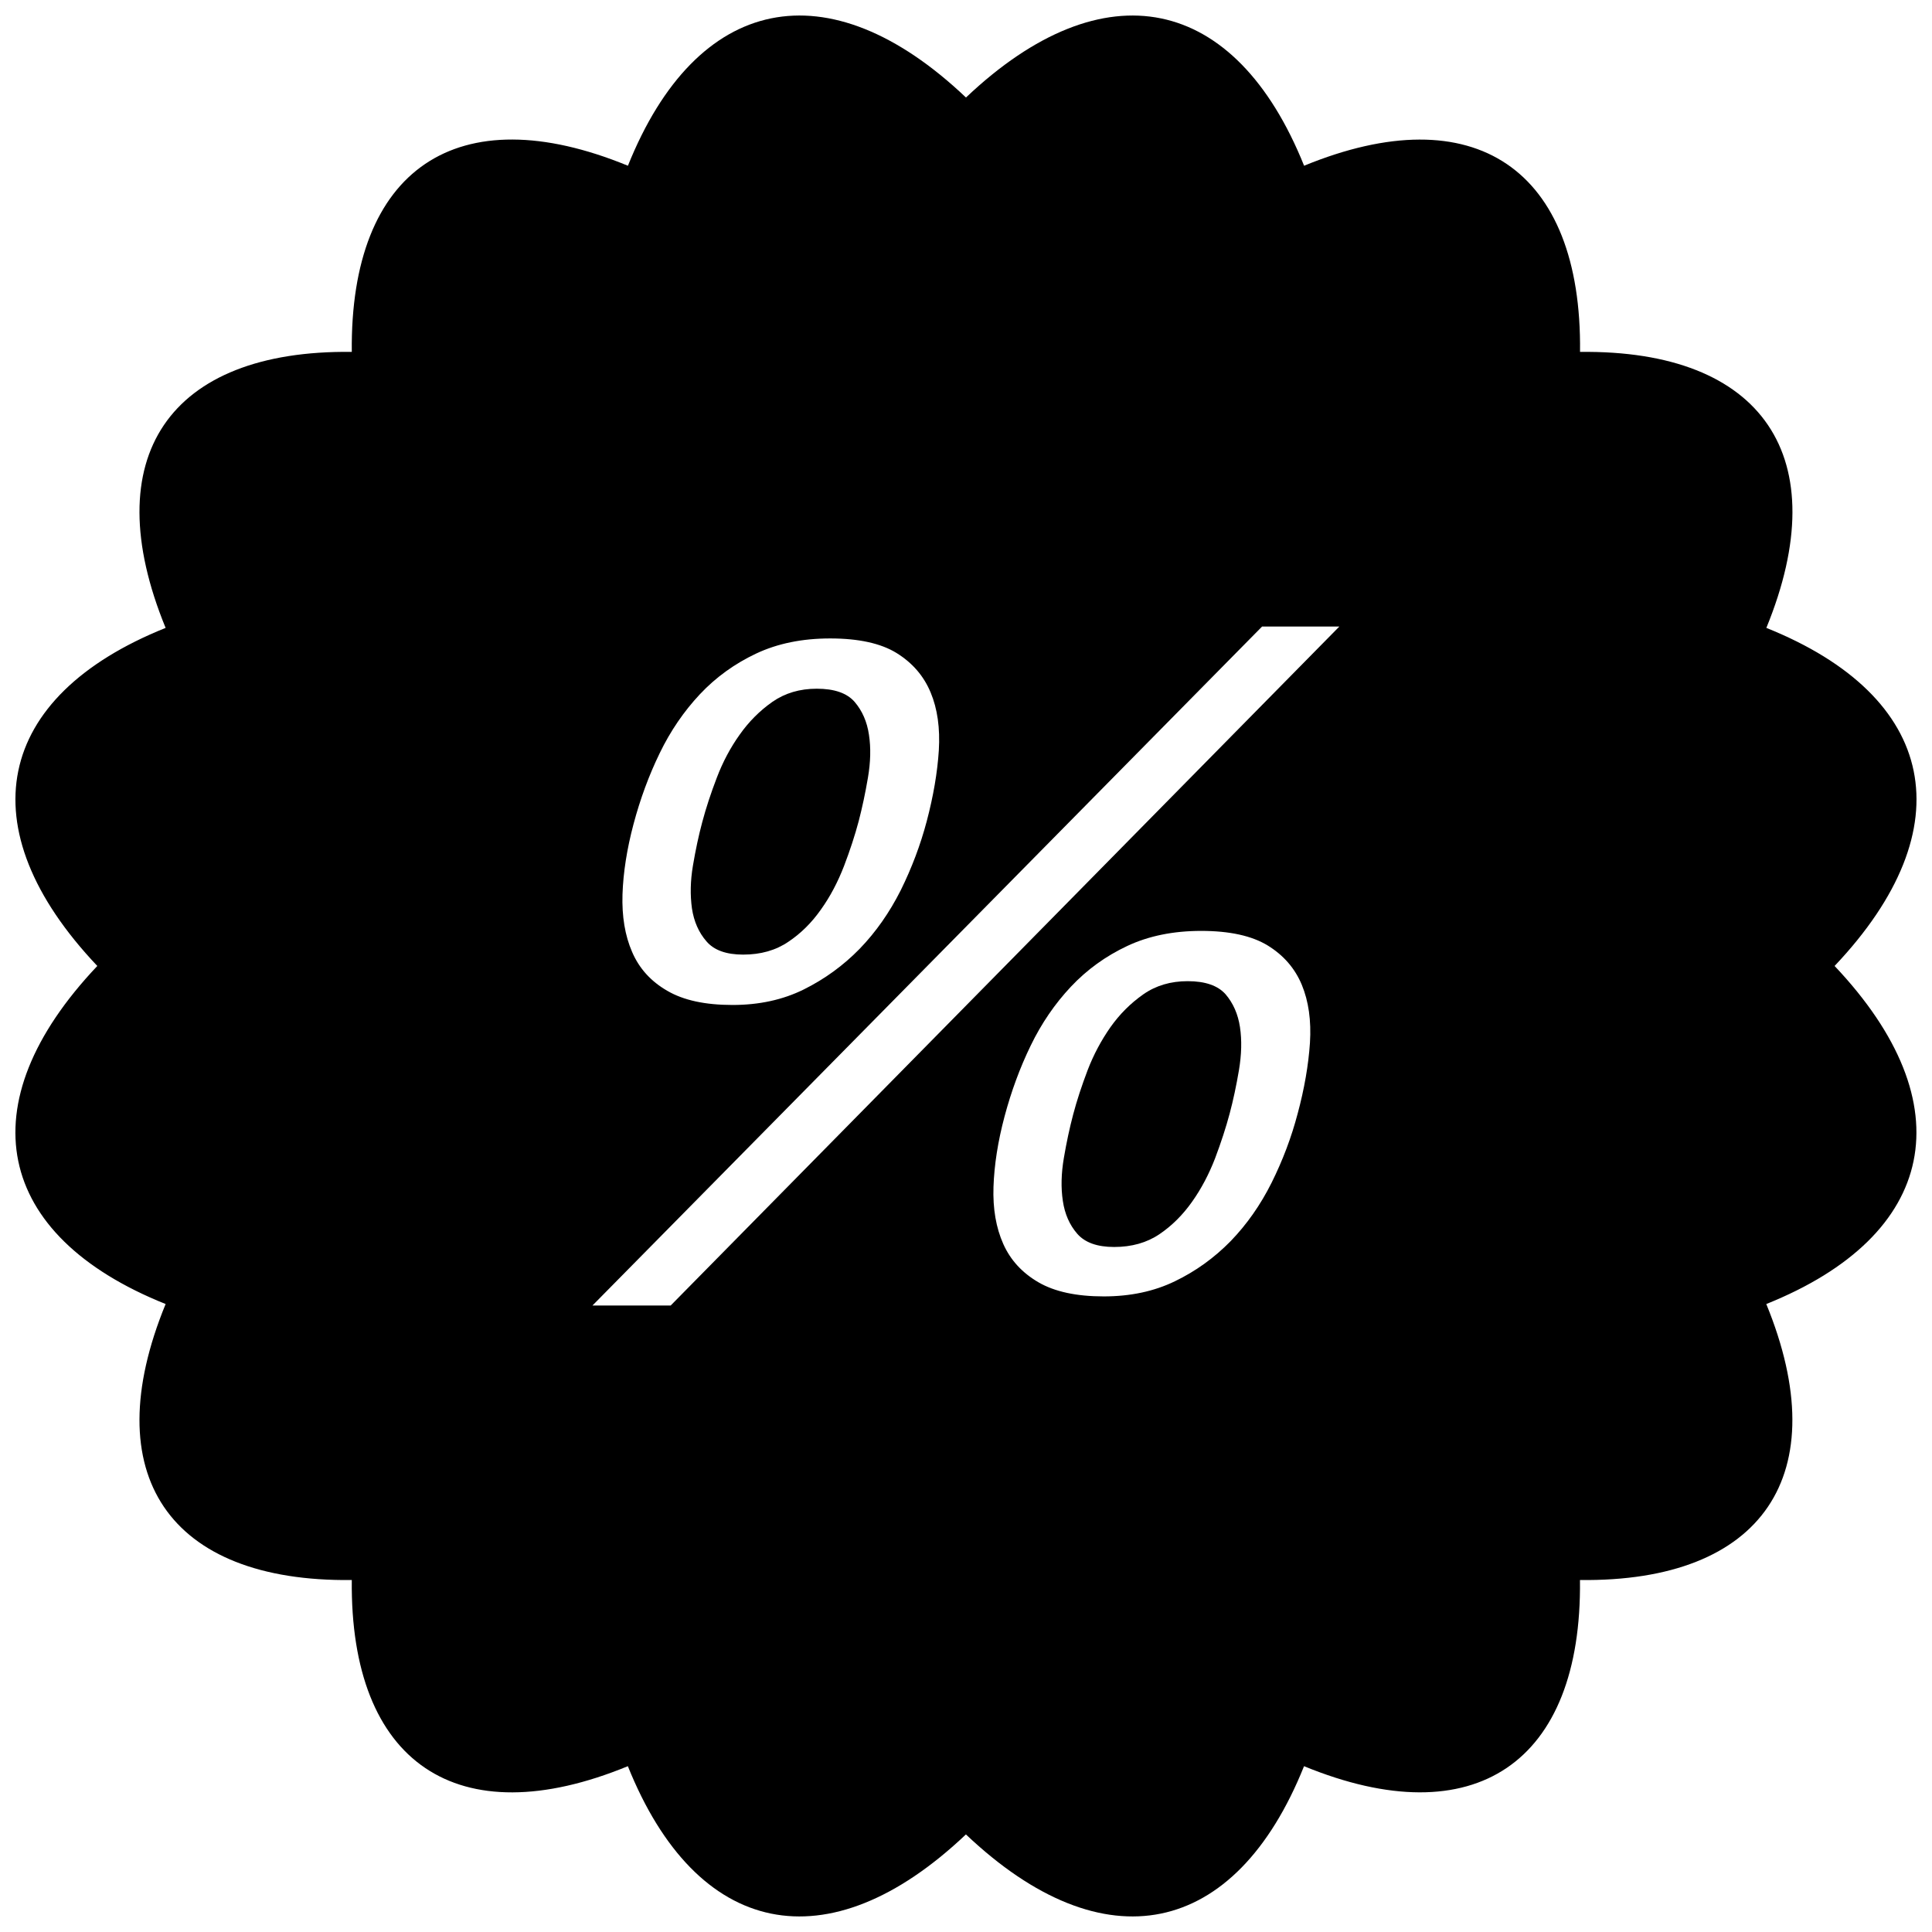 <?xml version="1.0" encoding="UTF-8"?>
<!-- The Best Svg Icon site in the world: iconSvg.co, Visit us! https://iconsvg.co -->
<svg width="800px" height="800px" version="1.1" viewBox="144 144 512 512" xmlns="http://www.w3.org/2000/svg">
 <defs>
  <clipPath id="a">
   <path d="m148.09 148.09h503.81v503.81h-503.81z"/>
  </clipPath>
 </defs>
 <path d="m458.75 404.02c-4.5 0-8.422 1.152-11.766 3.492-3.363 2.356-6.262 5.254-8.707 8.707-2.445 3.492-4.461 7.269-6.047 11.391-1.566 4.137-2.859 8.043-3.832 11.75-0.938 3.543-1.762 7.379-2.465 11.516-0.703 4.102-0.793 7.918-0.27 11.371 0.504 3.453 1.781 6.371 3.816 8.707 2.035 2.34 5.289 3.508 9.789 3.508 4.641 0 8.656-1.133 11.984-3.383 3.348-2.266 6.207-5.129 8.672-8.617 2.445-3.453 4.461-7.289 6.082-11.48 1.582-4.191 2.879-8.168 3.867-11.875 0.953-3.562 1.762-7.379 2.465-11.516 0.684-4.102 0.793-7.883 0.27-11.391-0.523-3.453-1.801-6.352-3.816-8.707-2.035-2.301-5.383-3.473-10.043-3.473z"/>
 <path d="m340.96 396.98c4.641 0 8.637-1.133 11.965-3.402 3.348-2.231 6.227-5.109 8.672-8.602 2.465-3.453 4.461-7.289 6.082-11.48 1.602-4.191 2.898-8.168 3.887-11.895 0.918-3.543 1.746-7.359 2.445-11.496 0.703-4.121 0.809-7.918 0.27-11.391-0.504-3.453-1.781-6.352-3.797-8.707-2.035-2.34-5.379-3.492-10.039-3.492-4.481 0-8.402 1.152-11.766 3.492-3.348 2.356-6.242 5.254-8.672 8.707-2.465 3.453-4.481 7.269-6.047 11.391-1.582 4.121-2.859 8.023-3.852 11.75-0.953 3.543-1.762 7.359-2.465 11.496-0.703 4.121-0.754 7.898-0.27 11.391 0.523 3.453 1.801 6.371 3.832 8.707 2 2.363 5.258 3.531 9.754 3.531z"/>
 <g clip-path="url(#a)">
  <path d="m612.1 310.4c18.516-45.199-0.883-73.734-49.375-73.141 0.559-48.457-27.98-67.887-73.125-49.336-18.211-45.344-53.027-52.758-89.605-18.082-36.543-34.672-71.379-27.277-89.59 18.082-45.195-18.574-73.695 0.859-73.176 49.332-48.453-0.594-67.887 27.945-49.336 73.145-45.324 18.172-52.758 53.008-18.102 89.59-34.656 36.582-27.242 71.434 18.102 89.59-18.551 45.199 0.883 73.734 49.336 73.141-0.523 48.457 27.98 67.906 73.16 49.336 18.211 45.359 53.027 52.773 89.59 18.082 36.582 34.691 71.414 27.277 89.605-18.082 45.164 18.551 73.699-0.883 73.125-49.336 48.492 0.574 67.887-27.961 49.375-73.141 45.324-18.172 52.719-53.008 18.102-89.59 34.637-36.582 27.258-71.418-18.086-89.59zm-300.2 51.965c1.762-6.621 4.066-12.883 6.926-18.766 2.844-5.883 6.406-11.082 10.652-15.617 4.246-4.516 9.23-8.098 14.898-10.777 5.688-2.68 12.234-4.012 19.613-4.012 7.519 0 13.422 1.277 17.617 3.867 4.211 2.609 7.199 6.082 9.016 10.438 1.816 4.336 2.535 9.465 2.176 15.367-0.379 5.902-1.457 12.164-3.203 18.766-1.672 6.316-3.977 12.398-6.891 18.301-2.969 5.883-6.566 11.047-10.887 15.512-4.32 4.426-9.25 8.008-14.789 10.762-5.559 2.754-11.84 4.121-18.91 4.121-7.234 0-12.992-1.242-17.293-3.762-4.336-2.5-7.43-5.918-9.301-10.273-1.906-4.371-2.734-9.445-2.555-15.277 0.195-5.805 1.168-12.027 2.93-18.648zm175.99 76.758c-1.656 6.297-3.957 12.379-6.891 18.281-2.934 5.883-6.566 11.066-10.867 15.512-4.336 4.426-9.25 7.973-14.773 10.633-5.523 2.68-11.805 4.012-18.855 4.012-7.215 0-13.008-1.242-17.309-3.742s-7.414-5.883-9.32-10.168c-1.906-4.266-2.789-9.32-2.59-15.133 0.199-5.812 1.168-12.039 2.934-18.66 1.762-6.602 4.066-12.883 6.926-18.766 2.844-5.883 6.406-11.082 10.652-15.602 4.266-4.535 9.23-8.113 14.934-10.797 5.668-2.664 12.199-3.996 19.594-3.996 7.539 0 13.422 1.297 17.633 3.867 4.211 2.59 7.215 6.062 9.031 10.418 1.801 4.356 2.535 9.465 2.16 15.383-0.395 5.875-1.477 12.152-3.258 18.758zm-166.15 50.848h-20.727l177.45-179.93h20.477z"/>
 </g>
</svg>